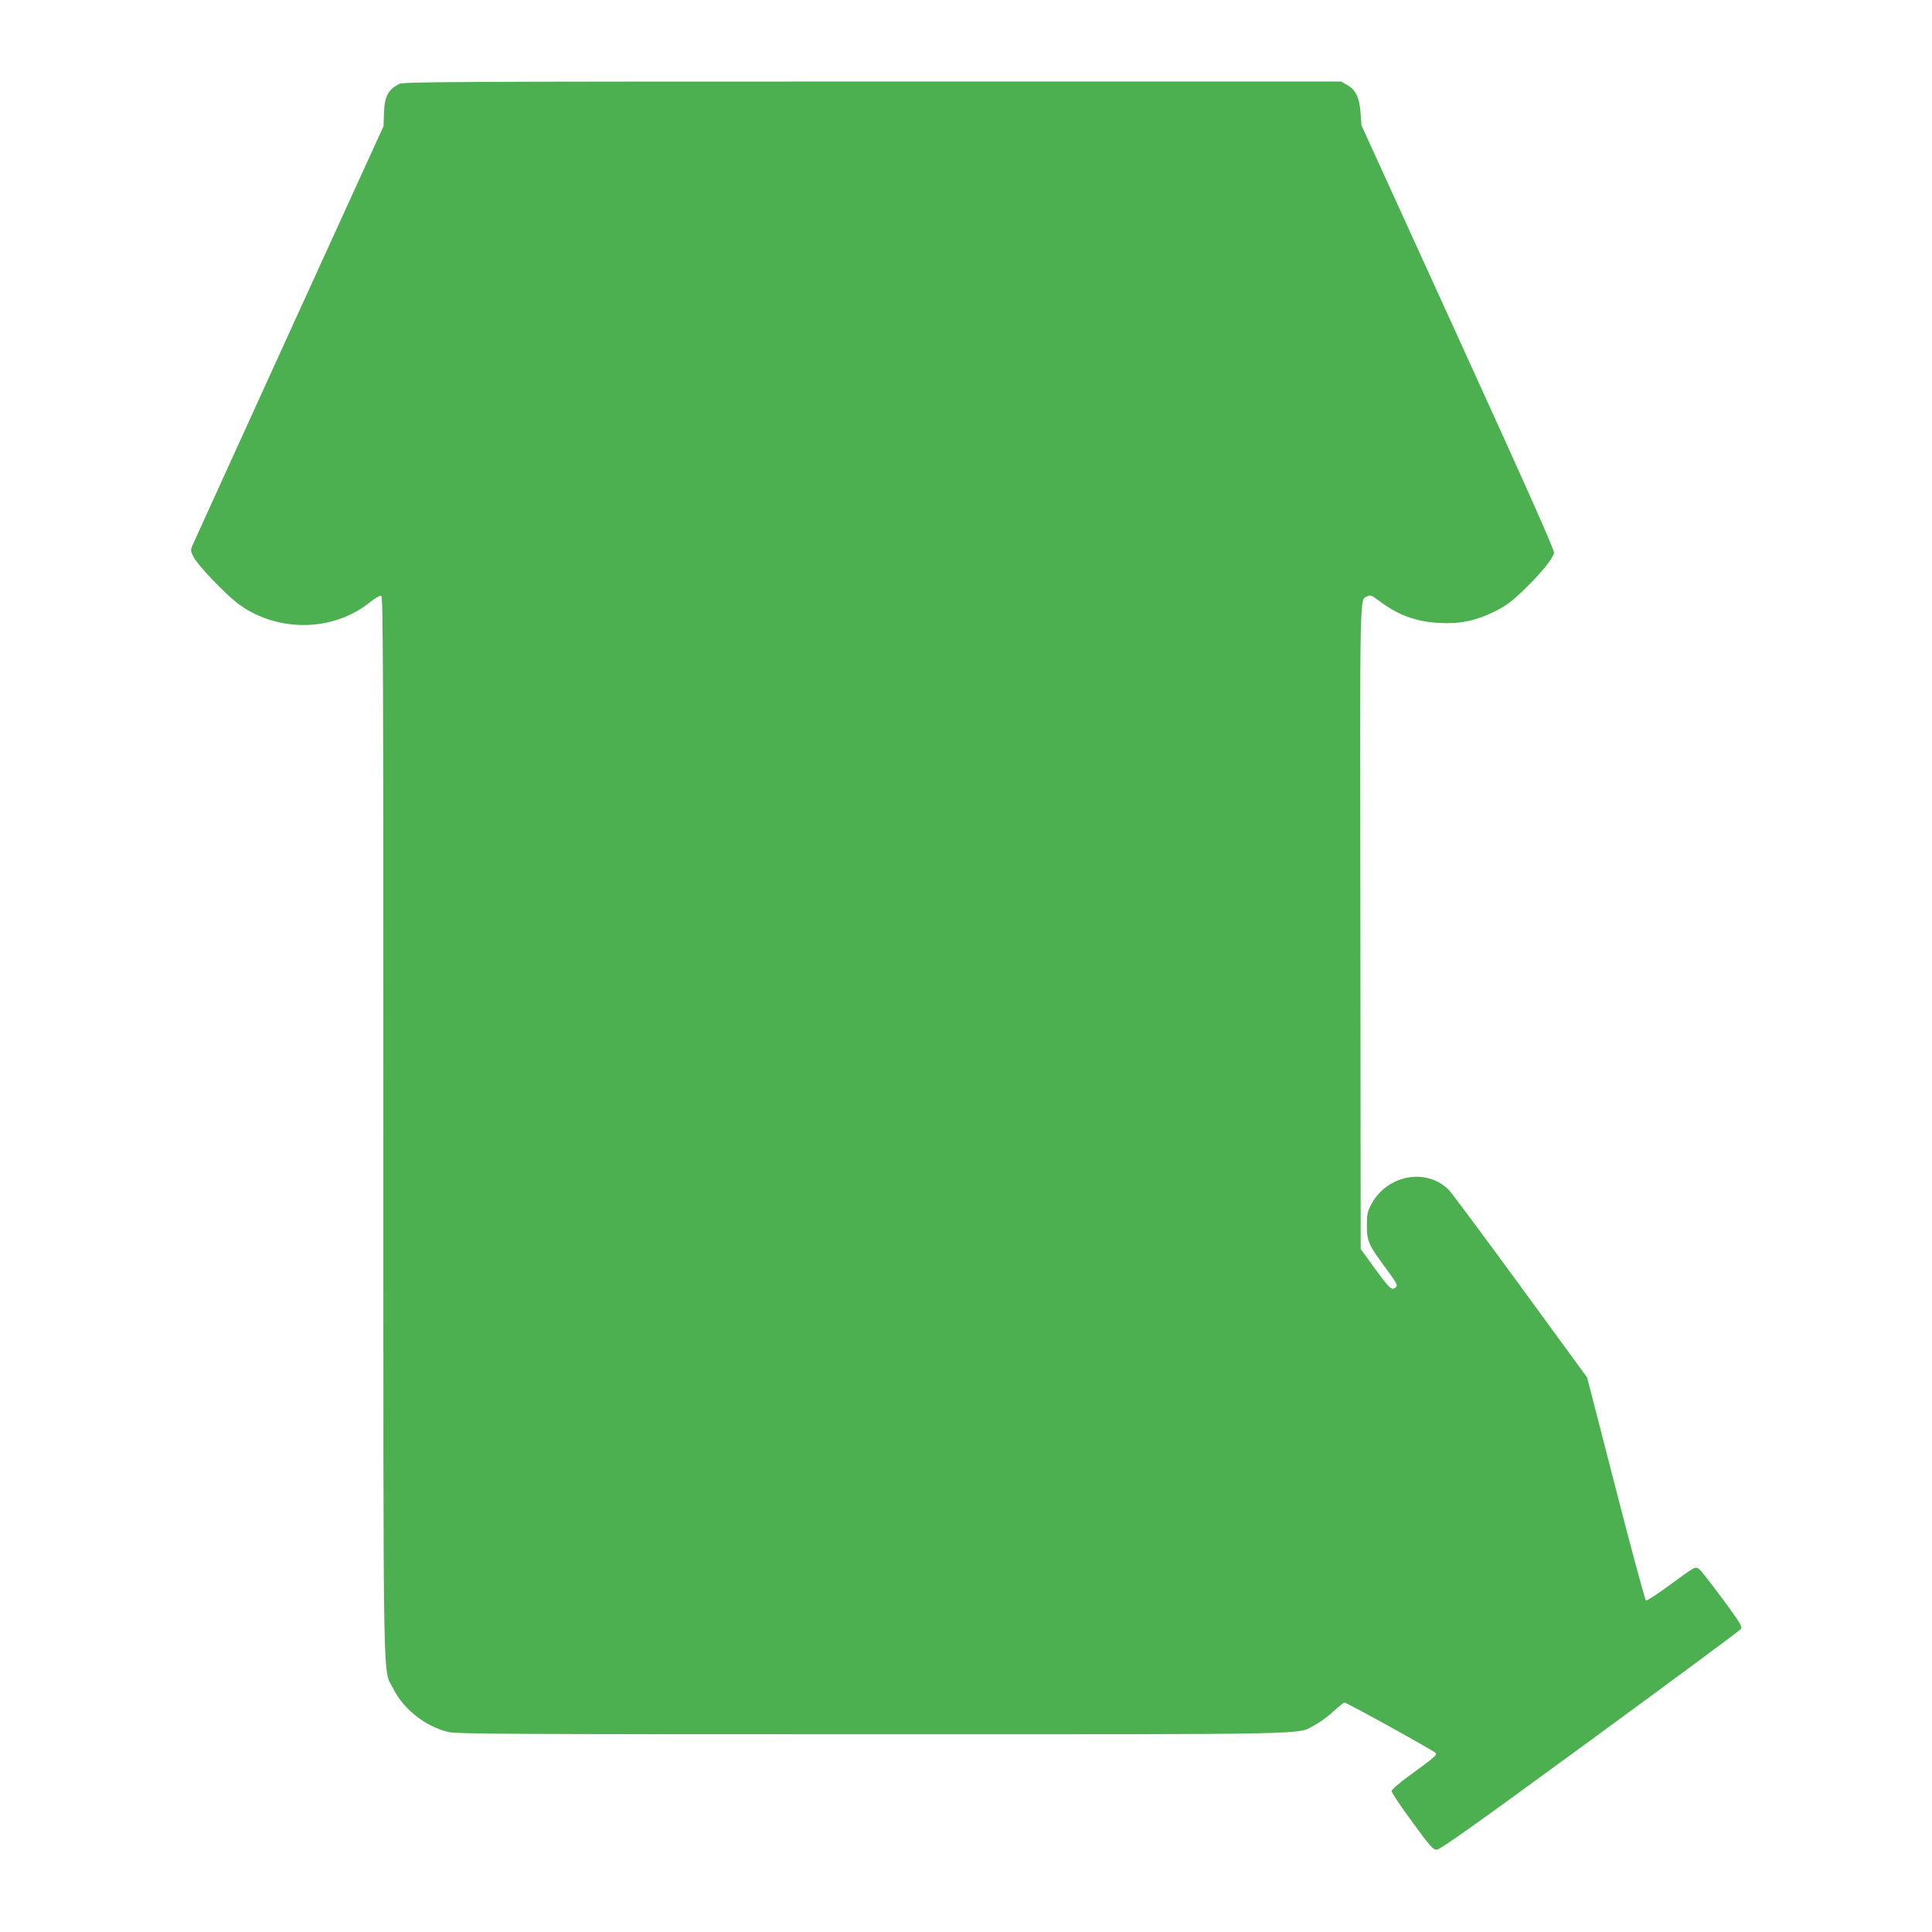 <?xml version="1.0" standalone="no"?>
<!DOCTYPE svg PUBLIC "-//W3C//DTD SVG 20010904//EN"
 "http://www.w3.org/TR/2001/REC-SVG-20010904/DTD/svg10.dtd">
<svg version="1.0" xmlns="http://www.w3.org/2000/svg"
 width="1280pt" height="1280pt" viewBox="0 0 1280 1280"
 preserveAspectRatio="xMidYMid meet">
<g transform="translate(0,1280) scale(0.1,-0.1)"
fill="#4caf50" stroke="none">
<path d="M2645 12244 c-75 -39 -97 -81 -101 -194 l-3 -86 -627 -1374 c-344
-756 -633 -1389 -640 -1406 -12 -28 -11 -36 9 -75 25 -52 206 -241 291 -306
257 -194 630 -192 877 7 34 27 67 46 75 43 12 -4 14 -498 14 -3517 0 -3882 -5
-3581 65 -3723 68 -137 214 -252 366 -288 56 -13 398 -15 2809 -15 3027 0
2808 -4 2934 63 33 17 88 58 122 90 34 31 66 57 72 57 15 0 595 -321 604 -334
10 -13 -6 -27 -165 -143 -81 -59 -127 -99 -127 -110 0 -10 61 -101 136 -203
119 -163 138 -185 163 -185 21 0 268 175 1019 725 545 399 994 731 997 738 3
7 -1 24 -8 36 -26 48 -250 347 -270 361 -26 18 -25 18 -200 -110 -77 -57 -145
-101 -152 -99 -6 3 -96 336 -200 741 l-190 737 -439 601 c-241 330 -455 617
-474 638 -148 154 -415 105 -519 -96 -23 -45 -27 -64 -27 -137 0 -100 11 -127
109 -260 98 -133 98 -135 79 -151 -24 -20 -39 -5 -139 132 l-90 124 -2 2135
c-3 2307 -6 2162 48 2190 17 10 28 5 72 -28 126 -96 250 -142 402 -149 137 -8
241 14 364 74 79 39 112 63 198 146 109 105 189 203 199 243 4 17 -160 386
-635 1428 l-641 1406 -6 84 c-8 102 -32 151 -89 183 l-40 23 -3105 0 c-2796 0
-3108 -2 -3135 -16z"/>
</g>
</svg>
